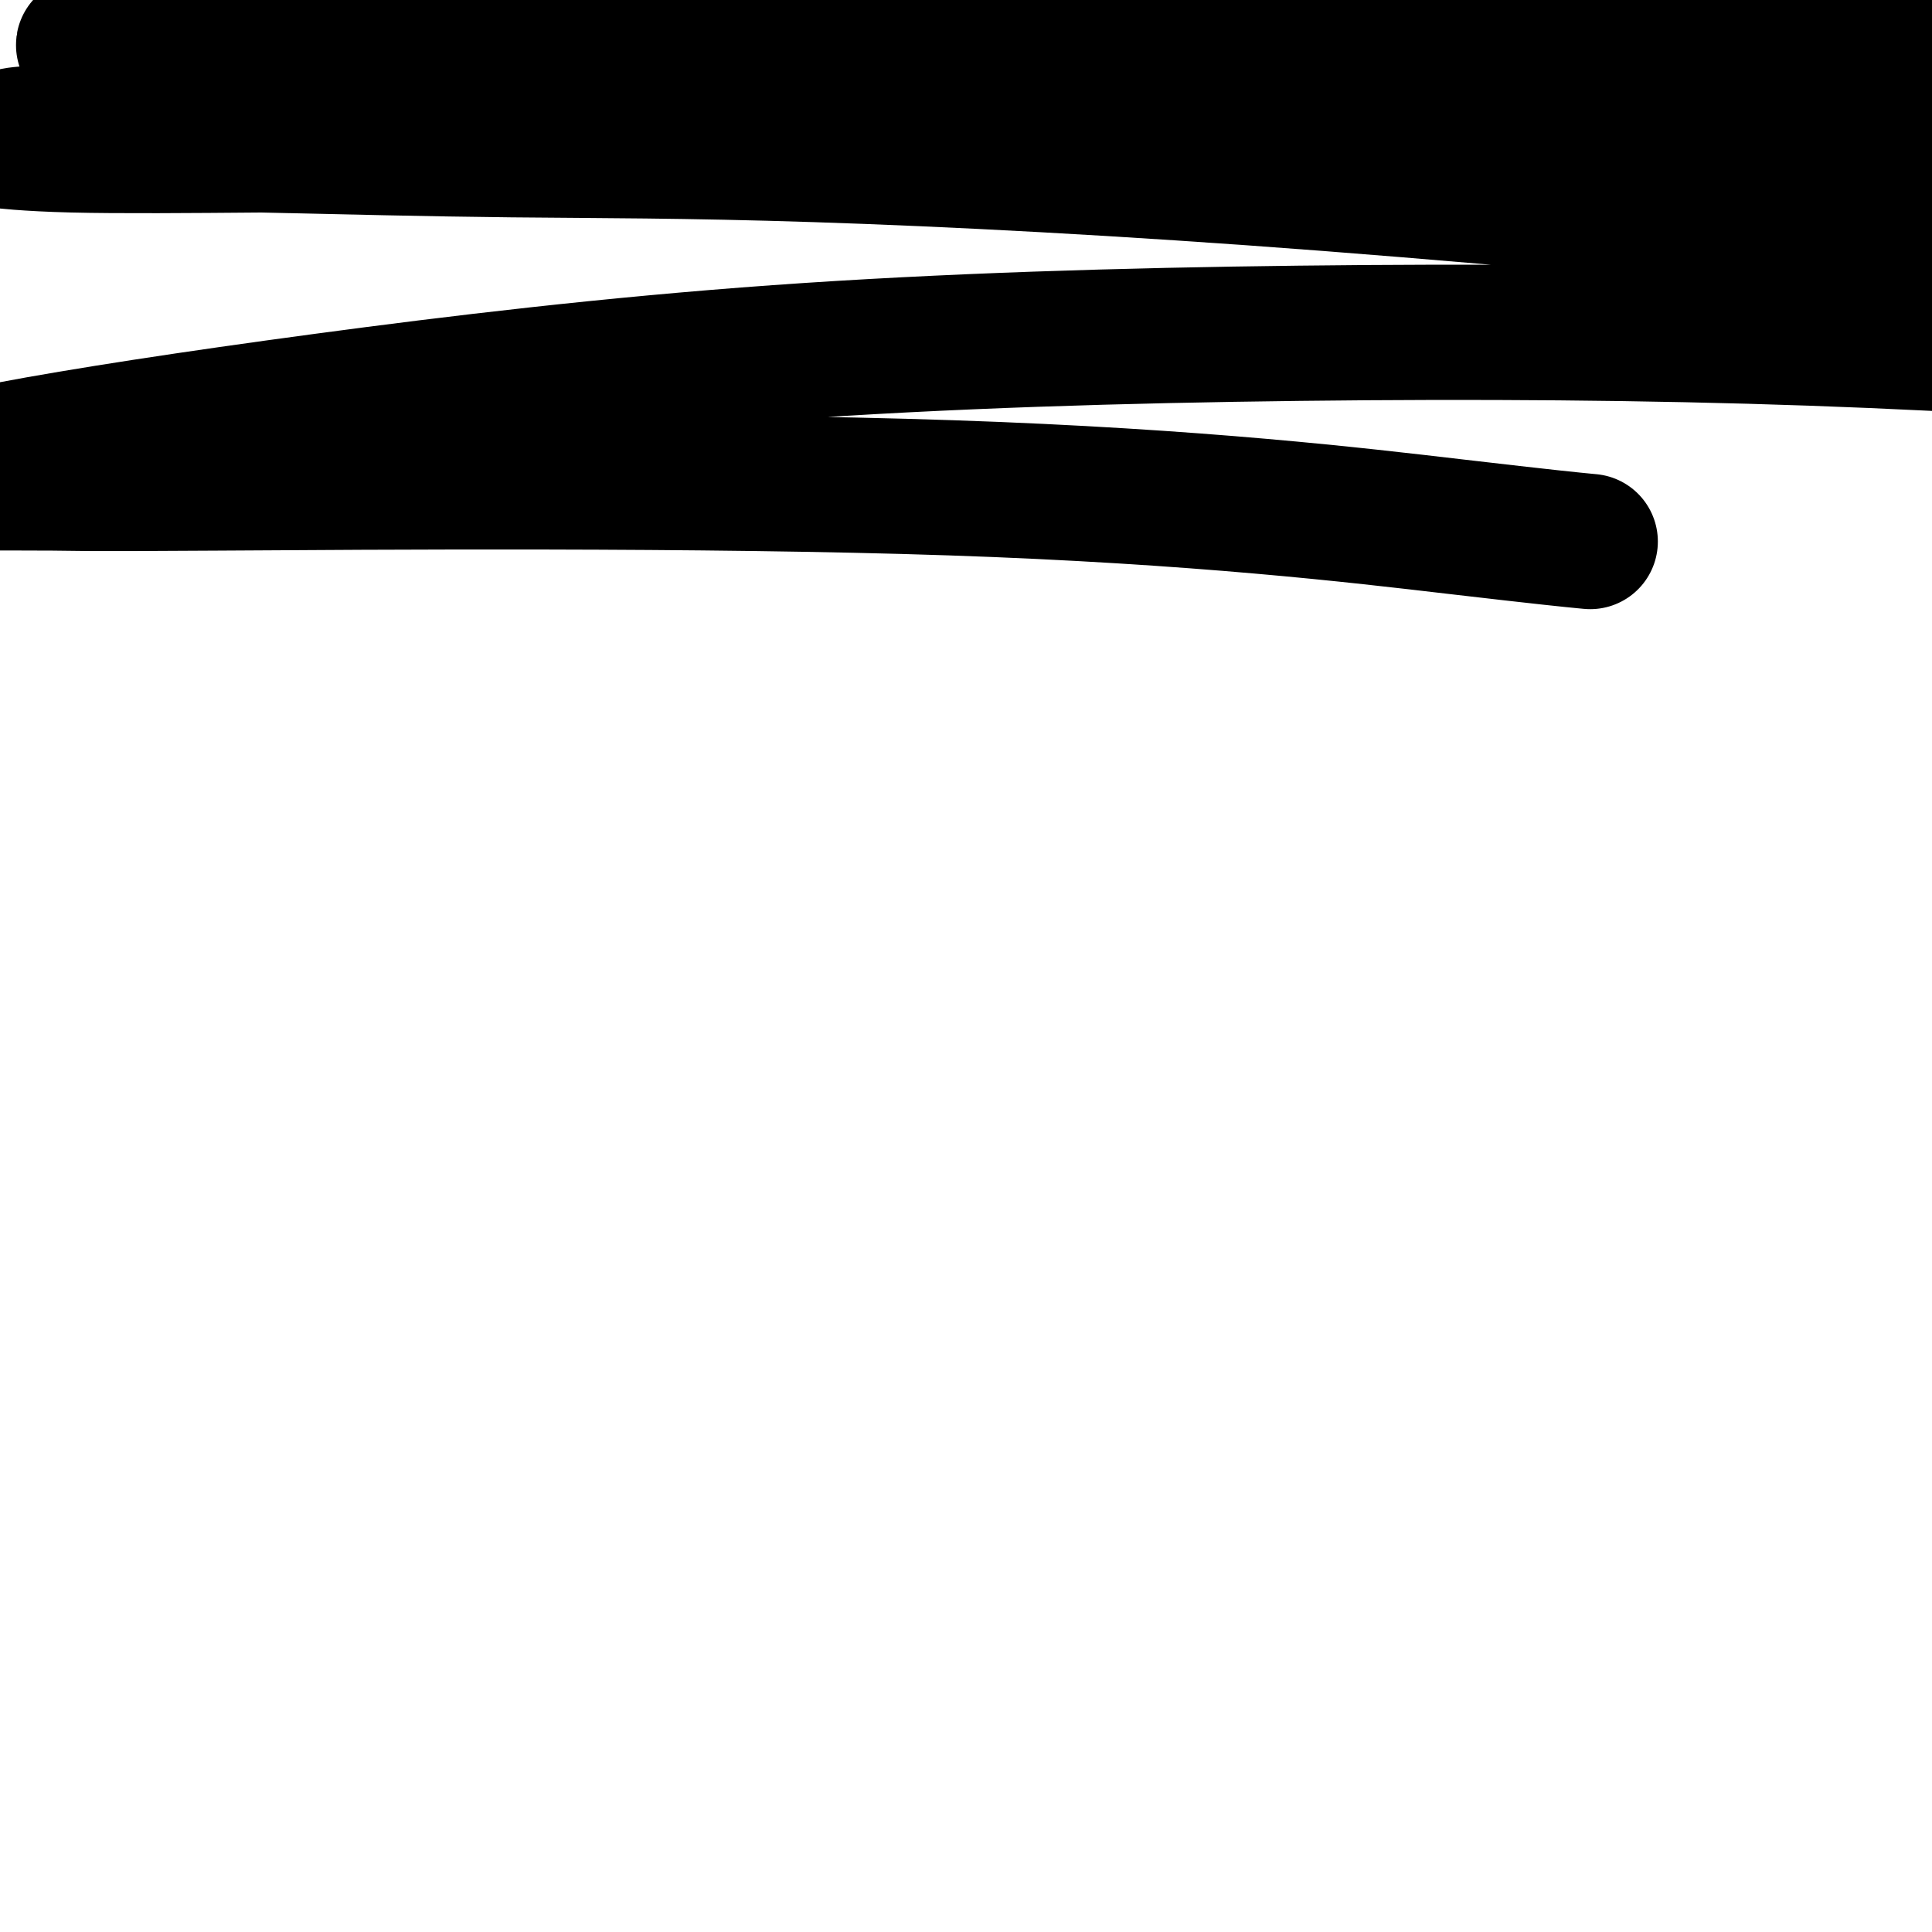 <svg viewBox='0 0 400 400' version='1.1' xmlns='http://www.w3.org/2000/svg' xmlns:xlink='http://www.w3.org/1999/xlink'><g fill='none' stroke='#000000' stroke-width='28' stroke-linecap='round' stroke-linejoin='round'><path d='M22,17c0.745,-0.548 1.490,-1.096 8,-2c6.510,-0.904 18.785,-2.165 24,-3c5.215,-0.835 3.370,-1.245 15,-2c11.630,-0.755 36.734,-1.856 55,-3c18.266,-1.144 29.695,-2.331 43,-3c13.305,-0.669 28.486,-0.820 44,-1c15.514,-0.180 31.361,-0.388 47,-1c15.639,-0.612 31.071,-1.628 46,-2c14.929,-0.372 29.355,-0.100 43,0c13.645,0.100 26.508,0.027 39,0c12.492,-0.027 24.613,-0.008 34,0c9.387,0.008 16.041,0.006 22,0c5.959,-0.006 11.225,-0.016 15,0c3.775,0.016 6.061,0.057 8,0c1.939,-0.057 3.530,-0.211 4,0c0.470,0.211 -0.182,0.788 0,1c0.182,0.212 1.199,0.059 -1,0c-2.199,-0.059 -7.615,-0.022 -16,0c-8.385,0.022 -19.739,0.031 -31,0c-11.261,-0.031 -22.430,-0.101 -33,0c-10.570,0.101 -20.540,0.373 -41,1c-20.460,0.627 -51.411,1.607 -71,2c-19.589,0.393 -27.816,0.197 -48,1c-20.184,0.803 -52.325,2.604 -74,4c-21.675,1.396 -32.886,2.385 -45,3c-12.114,0.615 -25.133,0.855 -36,1c-10.867,0.145 -19.583,0.193 -26,0c-6.417,-0.193 -10.535,-0.629 -14,-1c-3.465,-0.371 -6.276,-0.677 -8,-1c-1.724,-0.323 -2.362,-0.661 -3,-1'/><path d='M22,10c-8.259,-0.699 -3.406,-0.945 -2,-1c1.406,-0.055 -0.634,0.082 0,0c0.634,-0.082 3.942,-0.382 11,-1c7.058,-0.618 17.864,-1.552 31,-2c13.136,-0.448 28.600,-0.408 45,0c16.400,0.408 33.734,1.185 53,2c19.266,0.815 40.464,1.666 62,3c21.536,1.334 43.412,3.149 65,5c21.588,1.851 42.890,3.738 64,6c21.110,2.262 42.030,4.900 60,7c17.970,2.100 32.991,3.662 52,6c19.009,2.338 42.007,5.451 55,7c12.993,1.549 15.982,1.533 19,2c3.018,0.467 6.065,1.419 8,2c1.935,0.581 2.756,0.793 3,1c0.244,0.207 -0.090,0.409 -4,0c-3.910,-0.409 -11.396,-1.428 -24,-3c-12.604,-1.572 -30.326,-3.696 -49,-6c-18.674,-2.304 -38.299,-4.789 -59,-7c-20.701,-2.211 -42.479,-4.149 -65,-6c-22.521,-1.851 -45.786,-3.616 -69,-5c-23.214,-1.384 -46.377,-2.389 -69,-3c-22.623,-0.611 -44.705,-0.830 -65,0c-20.295,0.830 -38.801,2.710 -57,4c-18.199,1.290 -36.090,1.991 -49,3c-12.910,1.009 -20.841,2.327 -26,3c-5.159,0.673 -7.548,0.703 -9,1c-1.452,0.297 -1.966,0.863 -3,1c-1.034,0.137 -2.586,-0.155 -1,0c1.586,0.155 6.310,0.759 16,1c9.690,0.241 24.345,0.121 39,0'/><path d='M54,30c17.553,0.375 34.437,0.814 52,1c17.563,0.186 35.806,0.119 63,1c27.194,0.881 63.340,2.709 106,6c42.660,3.291 91.836,8.044 113,10c21.164,1.956 14.317,1.116 36,4c21.683,2.884 71.896,9.493 102,14c30.104,4.507 40.099,6.912 50,9c9.901,2.088 19.708,3.859 24,5c4.292,1.141 3.069,1.651 3,2c-0.069,0.349 1.017,0.536 -6,1c-7.017,0.464 -22.136,1.203 -44,0c-21.864,-1.203 -50.474,-4.350 -81,-7c-30.526,-2.650 -62.970,-4.805 -97,-6c-34.030,-1.195 -69.648,-1.430 -106,-1c-36.352,0.430 -73.437,1.527 -108,4c-34.563,2.473 -66.603,6.323 -94,10c-27.397,3.677 -50.152,7.182 -65,10c-14.848,2.818 -21.788,4.948 -28,6c-6.212,1.052 -11.695,1.027 -3,1c8.695,-0.027 31.568,-0.056 40,0c8.432,0.056 2.422,0.197 34,0c31.578,-0.197 100.742,-0.733 152,1c51.258,1.733 84.608,5.736 104,8c19.392,2.264 24.826,2.790 27,3c2.174,0.210 1.087,0.105 0,0'/></g>
</svg>